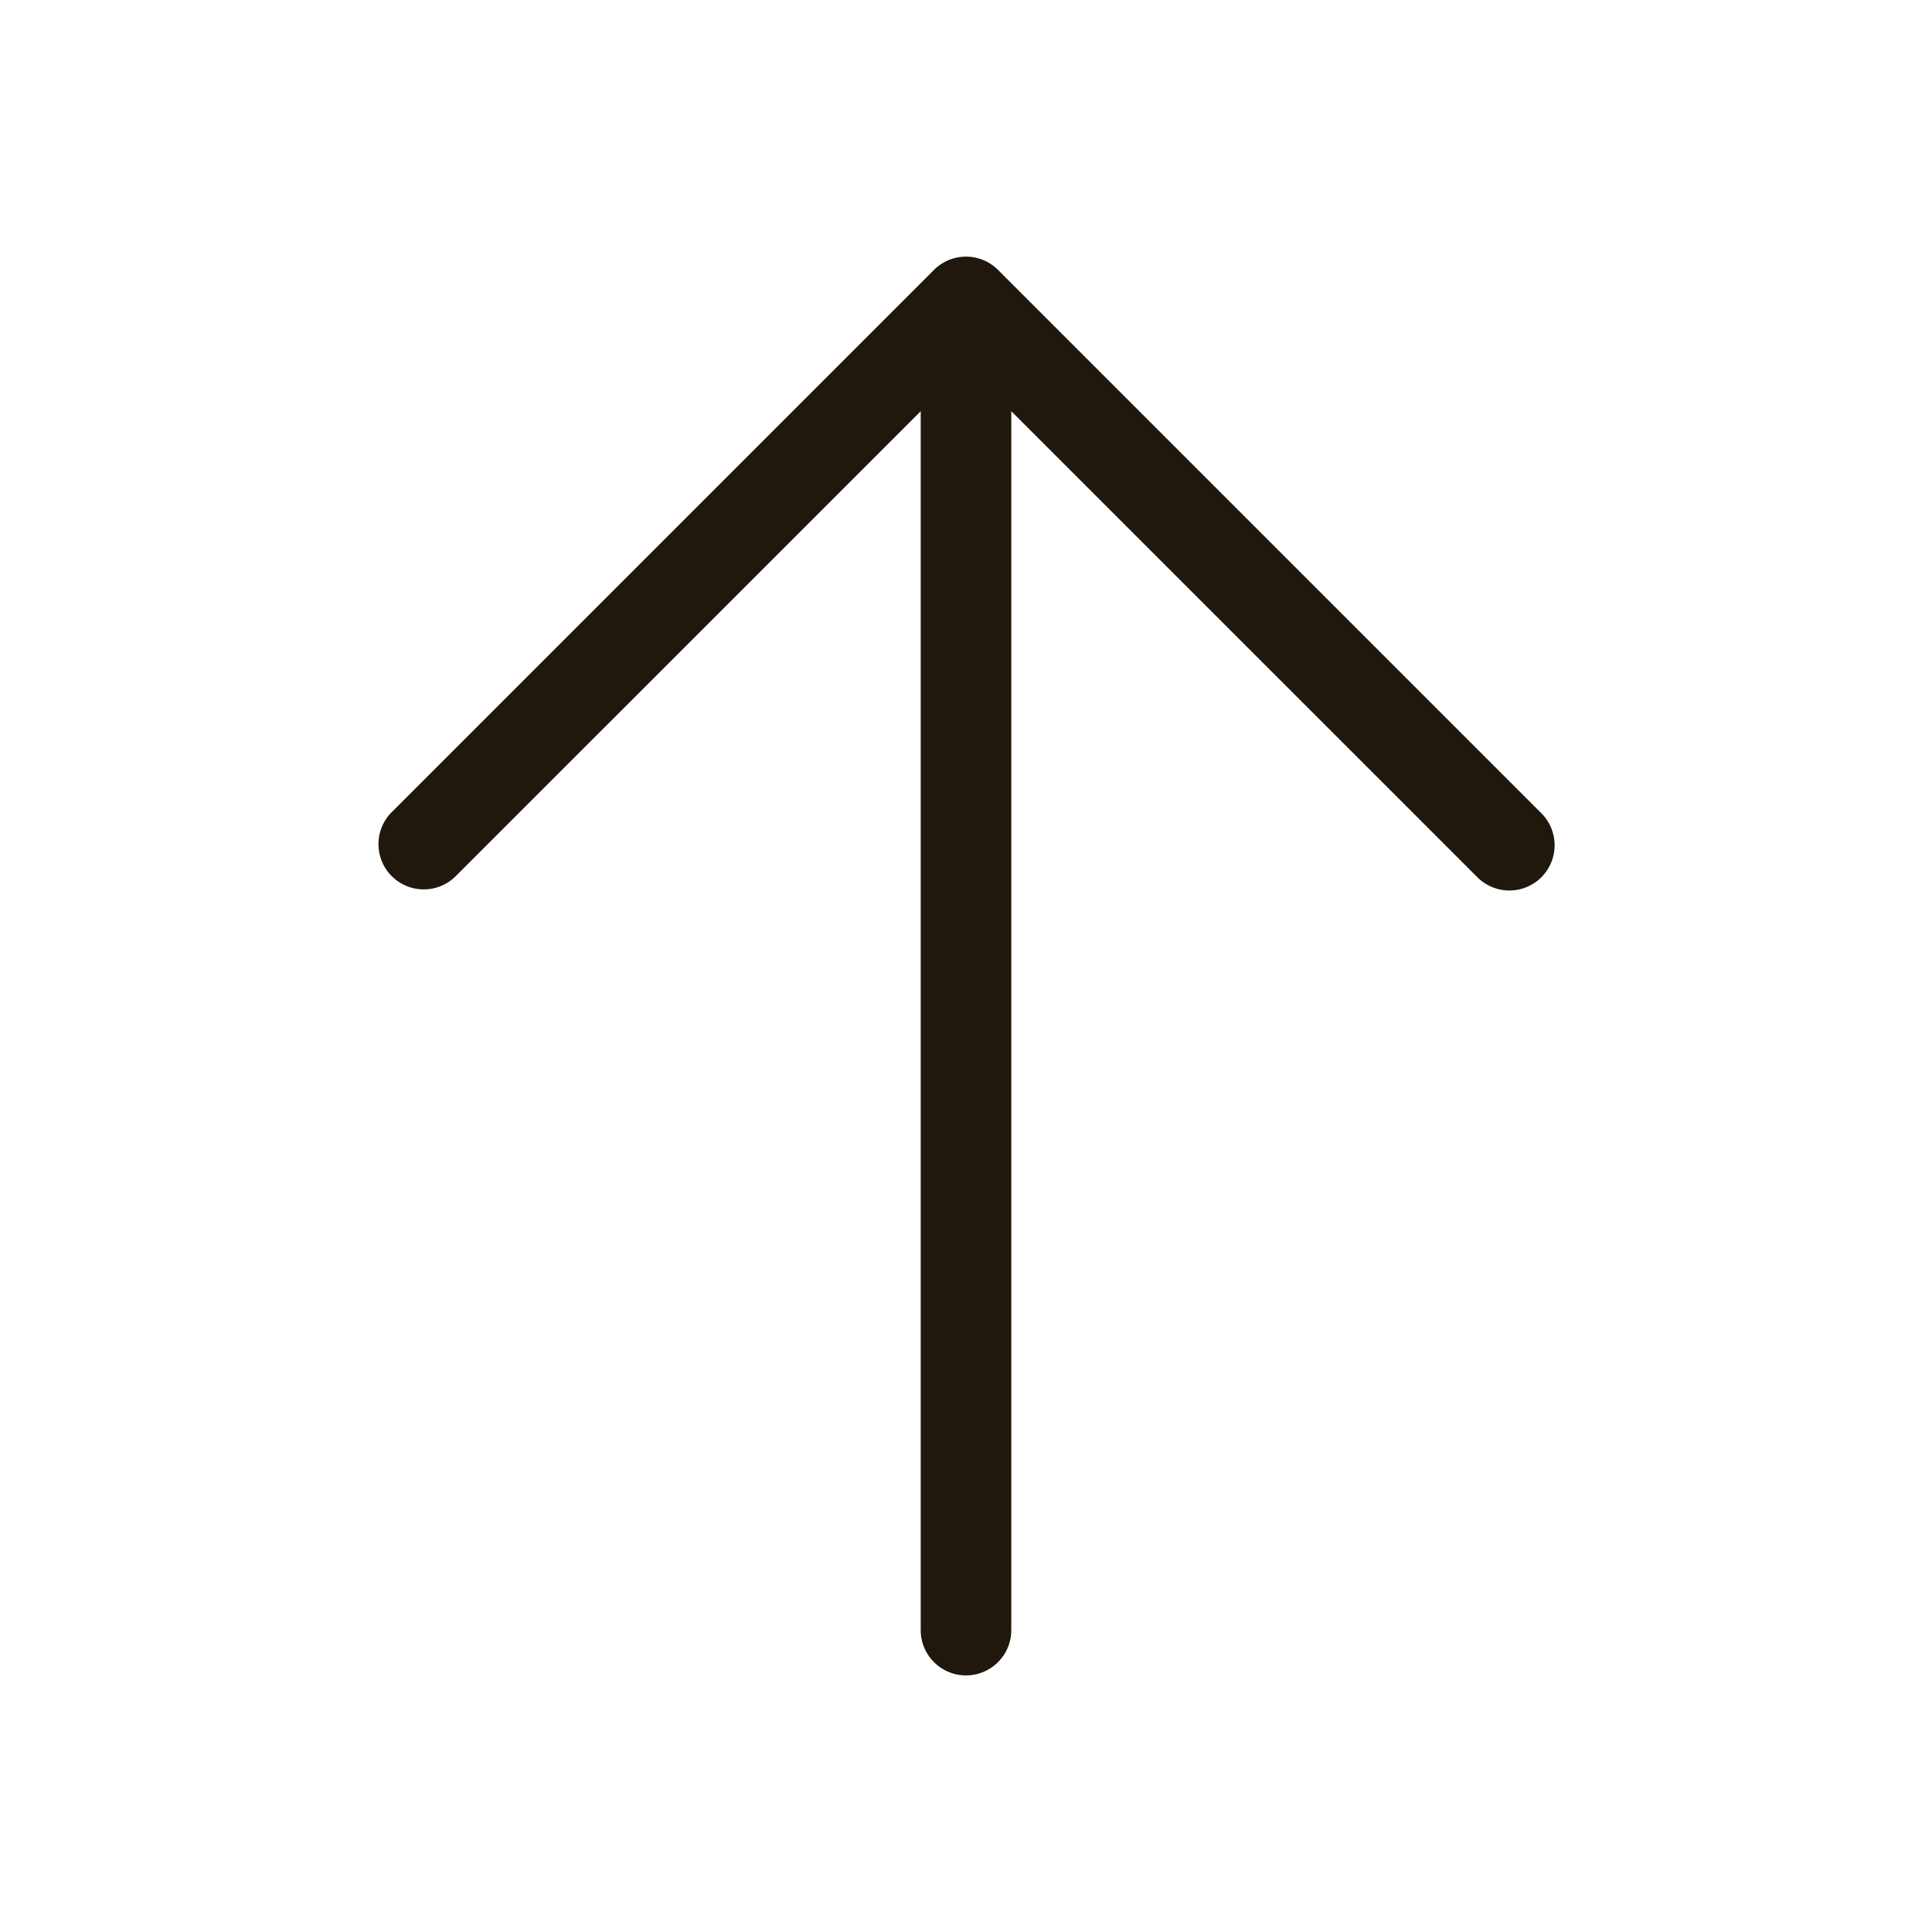 <svg xmlns="http://www.w3.org/2000/svg" width="32" height="32" fill="#21180d" viewBox="0 0 256 256"><path d="M204.24,116.24a6,6,0,0,1-8.48,0L134,54.49V216a6,6,0,0,1-12,0V54.49L60.24,116.24a6,6,0,0,1-8.48-8.48l72-72a6,6,0,0,1,8.48,0l72,72A6,6,0,0,1,204.24,116.24Z"></path></svg>